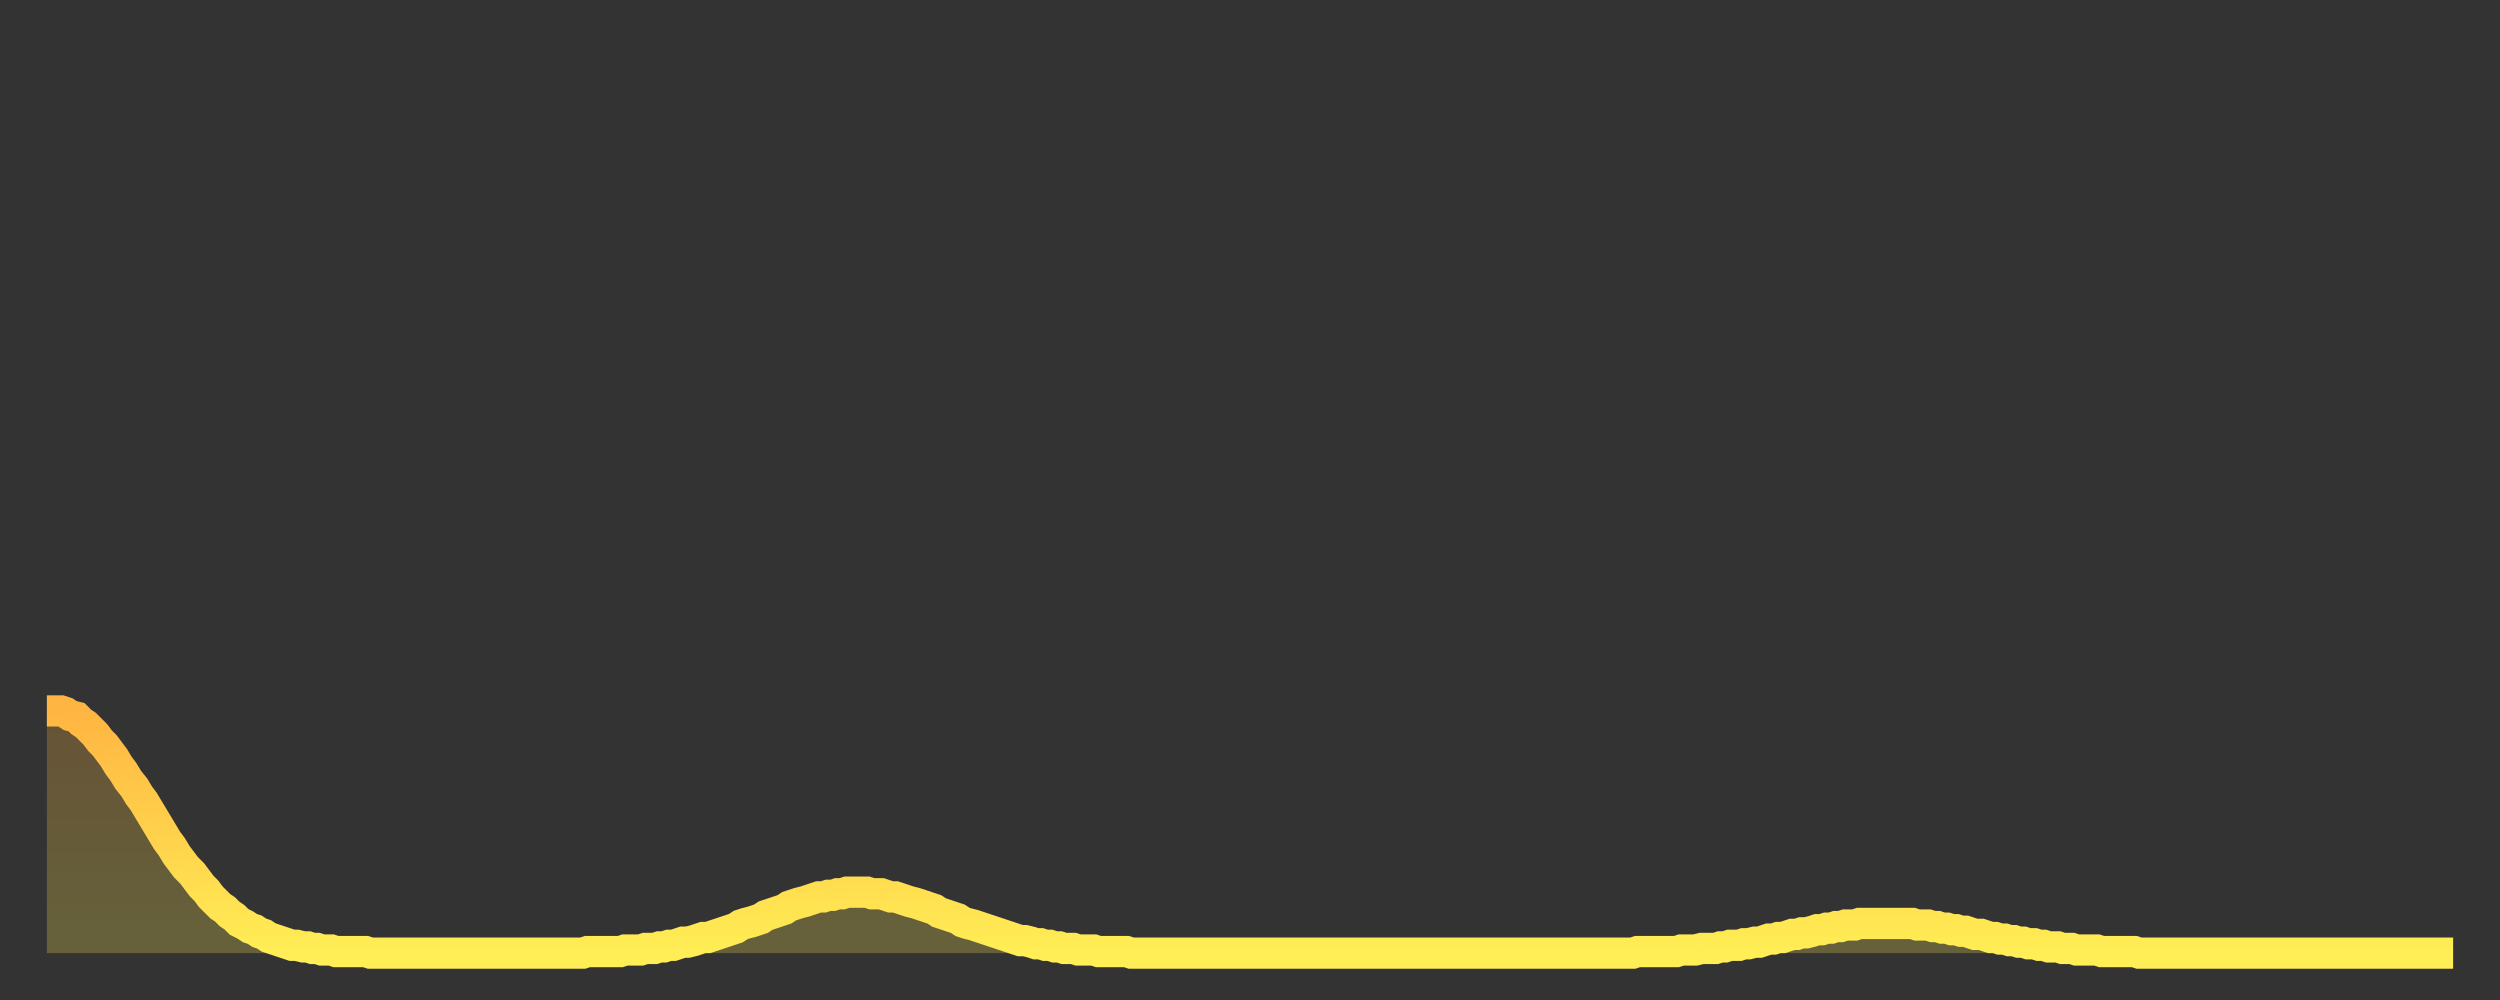 <?xml version="1.0" encoding="utf-8" ?>
<svg baseProfile="full" height="64" version="1.1" width="160" xmlns="http://www.w3.org/2000/svg" xmlns:ev="http://www.w3.org/2001/xml-events" xmlns:xlink="http://www.w3.org/1999/xlink"><rect width="100%" height="100%" fill="#333333" stroke="none"/><defs><linearGradient id="id489166" x1="0" x2="0" y1="0" y2="1"><stop offset="0%" stop-color="#ffb542" /><stop offset="50%" stop-color="#ffd14b" /><stop offset="100%" stop-color="#ffee55" /></linearGradient></defs><g transform="translate(3,3)"><g><path d="M 0.0 42.5 L 0.3 42.5 0.6 42.5 0.9 42.5 1.2 42.6 1.5 42.8 1.9 42.9 2.2 43.2 2.5 43.4 2.8 43.7 3.1 44.0 3.4 44.4 3.7 44.7 4.0 45.1 4.3 45.5 4.6 46.0 4.9 46.4 5.2 46.9 5.6 47.4 5.9 47.9 6.2 48.3 6.5 48.8 6.8 49.3 7.1 49.8 7.4 50.3 7.7 50.8 8.0 51.2 8.3 51.7 8.6 52.1 8.9 52.5 9.3 52.9 9.6 53.3 9.9 53.7 10.2 54.0 10.5 54.4 10.8 54.7 11.1 55.0 11.4 55.2 11.7 55.5 12.0 55.7 12.3 56.0 12.7 56.2 13.0 56.4 13.3 56.5 13.6 56.7 13.9 56.8 14.2 57.0 14.5 57.1 14.8 57.2 15.1 57.3 15.4 57.4 15.7 57.5 16.0 57.5 16.4 57.6 16.7 57.6 17.0 57.7 17.3 57.7 17.6 57.8 17.9 57.8 18.2 57.8 18.5 57.9 18.8 57.9 19.1 57.9 19.4 57.9 19.8 57.9 20.1 57.9 20.4 57.9 20.7 58.0 21.0 58.0 21.3 58.0 21.6 58.0 21.9 58.0 22.2 58.0 22.5 58.0 22.8 58.0 23.1 58.0 23.5 58.0 23.8 58.0 24.1 58.0 24.4 58.0 24.7 58.0 25.0 58.0 25.3 58.0 25.6 58.0 25.9 58.0 26.2 58.0 26.5 58.0 26.8 58.0 27.2 58.0 27.5 58.0 27.8 58.0 28.1 58.0 28.4 58.0 28.7 58.0 29.0 58.0 29.3 58.0 29.6 58.0 29.9 58.0 30.2 58.0 30.6 58.0 30.9 58.0 31.2 58.0 31.5 58.0 31.8 58.0 32.1 58.0 32.4 58.0 32.7 58.0 33.0 58.0 33.3 58.0 33.6 58.0 33.9 58.0 34.3 58.0 34.6 57.9 34.9 57.9 35.2 57.9 35.5 57.9 35.8 57.9 36.1 57.9 36.4 57.9 36.7 57.9 37.0 57.8 37.3 57.8 37.7 57.8 38.0 57.8 38.3 57.7 38.6 57.7 38.9 57.7 39.2 57.6 39.5 57.6 39.8 57.5 40.1 57.5 40.4 57.4 40.7 57.3 41.0 57.3 41.4 57.2 41.7 57.1 42.0 57.0 42.3 57.0 42.6 56.9 42.9 56.8 43.2 56.7 43.5 56.6 43.8 56.5 44.1 56.4 44.4 56.2 44.7 56.1 45.1 56.0 45.4 55.9 45.7 55.8 46.0 55.6 46.3 55.5 46.6 55.4 46.9 55.3 47.2 55.2 47.5 55.0 47.8 54.9 48.1 54.8 48.5 54.7 48.8 54.6 49.1 54.5 49.4 54.4 49.7 54.4 50.0 54.3 50.3 54.3 50.6 54.2 50.9 54.2 51.2 54.1 51.5 54.1 51.8 54.1 52.2 54.1 52.5 54.1 52.8 54.2 53.1 54.2 53.4 54.2 53.7 54.3 54.0 54.4 54.3 54.4 54.6 54.5 54.9 54.6 55.2 54.7 55.6 54.8 55.9 54.9 56.2 55.0 56.5 55.1 56.8 55.2 57.1 55.4 57.4 55.5 57.7 55.6 58.0 55.7 58.3 55.8 58.6 56.0 58.9 56.1 59.3 56.2 59.6 56.3 59.9 56.4 60.2 56.5 60.5 56.6 60.8 56.7 61.1 56.8 61.4 56.9 61.7 57.0 62.0 57.1 62.3 57.2 62.6 57.2 63.0 57.3 63.3 57.4 63.6 57.4 63.9 57.5 64.2 57.5 64.5 57.6 64.8 57.6 65.1 57.7 65.4 57.7 65.7 57.7 66.0 57.8 66.4 57.8 66.7 57.8 67.0 57.8 67.3 57.9 67.6 57.9 67.9 57.9 68.2 57.9 68.5 57.9 68.8 57.9 69.1 57.9 69.4 58.0 69.7 58.0 70.1 58.0 70.4 58.0 70.7 58.0 71.0 58.0 71.3 58.0 71.6 58.0 71.9 58.0 72.2 58.0 72.5 58.0 72.8 58.0 73.1 58.0 73.5 58.0 73.8 58.0 74.1 58.0 74.4 58.0 74.7 58.0 75.0 58.0 75.3 58.0 75.6 58.0 75.9 58.0 76.2 58.0 76.5 58.0 76.8 58.0 77.2 58.0 77.5 58.0 77.8 58.0 78.1 58.0 78.4 58.0 78.7 58.0 79.0 58.0 79.3 58.0 79.6 58.0 79.9 58.0 80.2 58.0 80.5 58.0 80.9 58.0 81.2 58.0 81.5 58.0 81.8 58.0 82.1 58.0 82.4 58.0 82.7 58.0 83.0 58.0 83.3 58.0 83.6 58.0 83.9 58.0 84.3 58.0 84.6 58.0 84.9 58.0 85.2 58.0 85.5 58.0 85.8 58.0 86.1 58.0 86.4 58.0 86.7 58.0 87.0 58.0 87.3 58.0 87.6 58.0 88.0 58.0 88.3 58.0 88.6 58.0 88.9 58.0 89.2 58.0 89.5 58.0 89.8 58.0 90.1 58.0 90.4 58.0 90.7 58.0 91.0 58.0 91.4 58.0 91.7 58.0 92.0 58.0 92.3 58.0 92.6 58.0 92.9 58.0 93.2 58.0 93.5 58.0 93.8 58.0 94.1 58.0 94.4 58.0 94.7 58.0 95.1 58.0 95.4 58.0 95.7 58.0 96.0 58.0 96.3 58.0 96.6 58.0 96.9 58.0 97.2 58.0 97.5 58.0 97.8 58.0 98.1 58.0 98.4 58.0 98.8 58.0 99.1 58.0 99.4 58.0 99.7 58.0 100.0 58.0 100.3 58.0 100.6 58.0 100.9 58.0 101.2 58.0 101.5 58.0 101.8 57.9 102.2 57.9 102.5 57.9 102.8 57.9 103.1 57.9 103.4 57.9 103.7 57.9 104.0 57.9 104.3 57.9 104.6 57.8 104.9 57.8 105.2 57.8 105.5 57.8 105.9 57.7 106.2 57.7 106.5 57.7 106.8 57.7 107.1 57.6 107.4 57.6 107.7 57.5 108.0 57.5 108.3 57.5 108.6 57.4 108.9 57.4 109.3 57.3 109.6 57.3 109.9 57.2 110.2 57.1 110.5 57.1 110.8 57.0 111.1 57.0 111.4 56.9 111.7 56.8 112.0 56.8 112.3 56.7 112.6 56.7 113.0 56.6 113.3 56.5 113.6 56.5 113.9 56.4 114.2 56.4 114.5 56.3 114.8 56.3 115.1 56.2 115.4 56.2 115.7 56.2 116.0 56.1 116.3 56.1 116.7 56.1 117.0 56.1 117.3 56.1 117.6 56.1 117.9 56.1 118.2 56.1 118.5 56.1 118.8 56.1 119.1 56.1 119.4 56.1 119.7 56.2 120.1 56.2 120.4 56.2 120.7 56.3 121.0 56.3 121.3 56.4 121.6 56.4 121.9 56.5 122.2 56.5 122.5 56.6 122.8 56.6 123.1 56.7 123.4 56.8 123.8 56.8 124.1 56.9 124.4 57.0 124.7 57.0 125.0 57.1 125.3 57.1 125.6 57.2 125.9 57.2 126.2 57.3 126.5 57.3 126.8 57.4 127.2 57.4 127.5 57.5 127.8 57.5 128.1 57.6 128.4 57.6 128.7 57.6 129.0 57.7 129.3 57.7 129.6 57.7 129.9 57.8 130.2 57.8 130.5 57.8 130.9 57.8 131.2 57.8 131.5 57.9 131.8 57.9 132.1 57.9 132.4 57.9 132.7 57.9 133.0 57.9 133.3 57.9 133.6 57.9 133.9 58.0 134.2 58.0 134.6 58.0 134.9 58.0 135.2 58.0 135.5 58.0 135.8 58.0 136.1 58.0 136.4 58.0 136.7 58.0 137.0 58.0 137.3 58.0 137.6 58.0 138.0 58.0 138.3 58.0 138.6 58.0 138.9 58.0 139.2 58.0 139.5 58.0 139.8 58.0 140.1 58.0 140.4 58.0 140.7 58.0 141.0 58.0 141.3 58.0 141.7 58.0 142.0 58.0 142.3 58.0 142.6 58.0 142.9 58.0 143.2 58.0 143.5 58.0 143.8 58.0 144.1 58.0 144.4 58.0 144.7 58.0 145.1 58.0 145.4 58.0 145.7 58.0 146.0 58.0 146.3 58.0 146.6 58.0 146.9 58.0 147.2 58.0 147.5 58.0 147.8 58.0 148.1 58.0 148.4 58.0 148.8 58.0 149.1 58.0 149.4 58.0 149.7 58.0 150.0 58.0 150.3 58.0 150.6 58.0 150.9 58.0 151.2 58.0 151.5 58.0 151.8 58.0 152.1 58.0 152.5 58.0 152.8 58.0 153.1 58.0 153.4 58.0 153.7 58.0 154.0 58.0" fill="none" id="graph-curve" opacity="1" stroke="url(#id489166)" stroke-width="2" /><path d="M 0 58 L 0.0 42.5 0.3 42.5 0.6 42.5 0.9 42.5 1.2 42.6 1.5 42.8 1.9 42.9 2.2 43.2 2.5 43.4 2.8 43.7 3.1 44.0 3.4 44.4 3.7 44.7 4.0 45.1 4.3 45.5 4.6 46.0 4.9 46.4 5.2 46.9 5.6 47.4 5.9 47.9 6.2 48.3 6.5 48.8 6.8 49.3 7.1 49.8 7.4 50.3 7.7 50.8 8.0 51.2 8.3 51.7 8.6 52.1 8.9 52.5 9.3 52.9 9.6 53.3 9.9 53.7 10.2 54.0 10.5 54.4 10.8 54.7 11.1 55.0 11.4 55.2 11.7 55.5 12.0 55.7 12.3 56.0 12.7 56.2 13.0 56.4 13.3 56.5 13.6 56.7 13.9 56.8 14.2 57.0 14.5 57.1 14.8 57.2 15.1 57.3 15.4 57.4 15.7 57.5 16.0 57.5 16.4 57.6 16.7 57.6 17.0 57.7 17.3 57.7 17.6 57.8 17.9 57.8 18.2 57.8 18.5 57.9 18.8 57.9 19.1 57.9 19.4 57.9 19.8 57.9 20.1 57.9 20.4 57.9 20.7 58.0 21.0 58.0 21.3 58.0 21.6 58.0 21.9 58.0 22.2 58.0 22.5 58.0 22.8 58.0 23.1 58.0 23.5 58.0 23.8 58.0 24.1 58.0 24.4 58.0 24.7 58.0 25.0 58.0 25.3 58.0 25.6 58.0 25.9 58.0 26.2 58.0 26.5 58.0 26.8 58.0 27.2 58.0 27.5 58.0 27.8 58.0 28.1 58.0 28.4 58.0 28.7 58.0 29.0 58.0 29.3 58.0 29.6 58.0 29.9 58.0 30.2 58.0 30.6 58.0 30.9 58.0 31.2 58.0 31.5 58.0 31.8 58.0 32.1 58.0 32.4 58.0 32.7 58.0 33.0 58.0 33.3 58.0 33.6 58.0 33.9 58.0 34.3 58.0 34.6 57.9 34.9 57.9 35.2 57.9 35.5 57.9 35.8 57.9 36.1 57.9 36.4 57.9 36.7 57.9 37.0 57.8 37.3 57.8 37.7 57.8 38.0 57.8 38.3 57.7 38.6 57.7 38.9 57.7 39.2 57.6 39.5 57.6 39.8 57.5 40.1 57.5 40.4 57.4 40.7 57.3 41.0 57.3 41.4 57.2 41.7 57.1 42.0 57.0 42.3 57.0 42.6 56.9 42.9 56.8 43.2 56.7 43.5 56.6 43.8 56.5 44.1 56.4 44.4 56.2 44.7 56.1 45.1 56.0 45.4 55.9 45.7 55.8 46.0 55.6 46.3 55.5 46.6 55.4 46.9 55.3 47.2 55.2 47.5 55.0 47.8 54.9 48.1 54.8 48.5 54.7 48.8 54.6 49.1 54.5 49.4 54.4 49.7 54.4 50.0 54.3 50.3 54.3 50.6 54.2 50.9 54.2 51.2 54.1 51.5 54.1 51.8 54.1 52.2 54.1 52.5 54.1 52.8 54.2 53.1 54.2 53.4 54.2 53.7 54.3 54.0 54.4 54.3 54.4 54.6 54.5 54.9 54.6 55.2 54.7 55.6 54.8 55.9 54.9 56.2 55.0 56.5 55.1 56.8 55.2 57.1 55.4 57.4 55.5 57.7 55.6 58.0 55.7 58.3 55.8 58.6 56.0 58.9 56.1 59.3 56.2 59.6 56.3 59.9 56.4 60.2 56.5 60.5 56.6 60.8 56.7 61.1 56.8 61.4 56.9 61.7 57.0 62.0 57.1 62.3 57.2 62.6 57.2 63.0 57.3 63.3 57.4 63.6 57.4 63.9 57.5 64.2 57.5 64.5 57.6 64.8 57.6 65.1 57.7 65.4 57.7 65.7 57.7 66.0 57.8 66.4 57.8 66.7 57.8 67.0 57.8 67.3 57.9 67.6 57.9 67.9 57.9 68.2 57.9 68.5 57.9 68.8 57.9 69.1 57.9 69.4 58.0 69.7 58.0 70.1 58.0 70.4 58.0 70.7 58.0 71.0 58.0 71.3 58.0 71.6 58.0 71.9 58.0 72.2 58.0 72.5 58.0 72.8 58.0 73.1 58.0 73.5 58.0 73.8 58.0 74.1 58.0 74.4 58.0 74.7 58.0 75.0 58.0 75.3 58.0 75.6 58.0 75.9 58.0 76.2 58.0 76.5 58.0 76.8 58.0 77.2 58.0 77.5 58.0 77.8 58.0 78.1 58.0 78.4 58.0 78.7 58.0 79.0 58.0 79.3 58.0 79.6 58.0 79.9 58.0 80.2 58.0 80.5 58.0 80.9 58.0 81.2 58.0 81.5 58.0 81.8 58.0 82.1 58.0 82.4 58.0 82.7 58.0 83.0 58.0 83.3 58.0 83.6 58.0 83.9 58.0 84.3 58.0 84.6 58.0 84.9 58.0 85.2 58.0 85.5 58.0 85.8 58.0 86.1 58.0 86.4 58.0 86.7 58.0 87.0 58.0 87.3 58.0 87.6 58.0 88.0 58.0 88.3 58.0 88.6 58.0 88.9 58.0 89.2 58.0 89.5 58.0 89.8 58.0 90.1 58.0 90.4 58.0 90.7 58.0 91.0 58.0 91.4 58.0 91.7 58.0 92.0 58.0 92.3 58.0 92.6 58.0 92.9 58.0 93.2 58.0 93.5 58.0 93.8 58.0 94.1 58.0 94.4 58.0 94.7 58.0 95.1 58.0 95.4 58.0 95.7 58.0 96.0 58.0 96.3 58.0 96.6 58.0 96.9 58.0 97.2 58.0 97.5 58.0 97.8 58.0 98.1 58.0 98.4 58.0 98.8 58.0 99.1 58.0 99.4 58.0 99.7 58.0 100.0 58.0 100.3 58.0 100.6 58.0 100.9 58.0 101.2 58.0 101.5 58.0 101.8 57.9 102.2 57.9 102.5 57.9 102.8 57.9 103.1 57.9 103.4 57.9 103.7 57.9 104.0 57.9 104.3 57.9 104.6 57.8 104.9 57.8 105.2 57.8 105.5 57.8 105.9 57.7 106.2 57.7 106.5 57.7 106.8 57.7 107.1 57.6 107.4 57.6 107.7 57.5 108.0 57.5 108.3 57.5 108.6 57.4 108.9 57.4 109.3 57.3 109.6 57.3 109.9 57.2 110.2 57.1 110.5 57.1 110.8 57.0 111.1 57.0 111.4 56.9 111.7 56.8 112.0 56.8 112.3 56.7 112.6 56.7 113.0 56.6 113.3 56.5 113.6 56.5 113.9 56.4 114.2 56.4 114.5 56.3 114.8 56.3 115.1 56.2 115.4 56.2 115.7 56.2 116.0 56.1 116.3 56.1 116.7 56.1 117.0 56.1 117.3 56.1 117.6 56.1 117.9 56.1 118.2 56.1 118.5 56.1 118.8 56.1 119.1 56.1 119.4 56.1 119.7 56.2 120.1 56.2 120.4 56.2 120.7 56.3 121.0 56.3 121.3 56.4 121.6 56.4 121.9 56.5 122.2 56.5 122.5 56.6 122.8 56.6 123.1 56.7 123.4 56.8 123.8 56.8 124.1 56.9 124.4 57.0 124.7 57.0 125.0 57.1 125.3 57.1 125.6 57.2 125.9 57.2 126.2 57.3 126.5 57.3 126.8 57.4 127.2 57.4 127.5 57.5 127.8 57.5 128.1 57.6 128.4 57.6 128.7 57.6 129.0 57.7 129.3 57.7 129.6 57.7 129.9 57.8 130.2 57.8 130.5 57.8 130.9 57.8 131.2 57.8 131.5 57.9 131.8 57.9 132.1 57.9 132.4 57.9 132.7 57.9 133.0 57.9 133.3 57.9 133.6 57.9 133.9 58.0 134.2 58.0 134.6 58.0 134.9 58.0 135.2 58.0 135.5 58.0 135.8 58.0 136.1 58.0 136.4 58.0 136.7 58.0 137.0 58.0 137.3 58.0 137.6 58.0 138.0 58.0 138.3 58.0 138.6 58.0 138.9 58.0 139.2 58.0 139.5 58.0 139.8 58.0 140.1 58.0 140.4 58.0 140.7 58.0 141.0 58.0 141.3 58.0 141.7 58.0 142.0 58.0 142.3 58.0 142.6 58.0 142.9 58.0 143.2 58.0 143.5 58.0 143.8 58.0 144.1 58.0 144.4 58.0 144.7 58.0 145.1 58.0 145.4 58.0 145.7 58.0 146.0 58.0 146.3 58.0 146.6 58.0 146.9 58.0 147.2 58.0 147.5 58.0 147.8 58.0 148.1 58.0 148.4 58.0 148.8 58.0 149.1 58.0 149.4 58.0 149.7 58.0 150.0 58.0 150.3 58.0 150.6 58.0 150.9 58.0 151.2 58.0 151.5 58.0 151.8 58.0 152.1 58.0 152.5 58.0 152.8 58.0 153.1 58.0 153.4 58.0 153.7 58.0 154.0 58.0 154 58" fill="url(#id489166)" fill-opacity=".25" id="graph-shadow" /></g></g></svg>